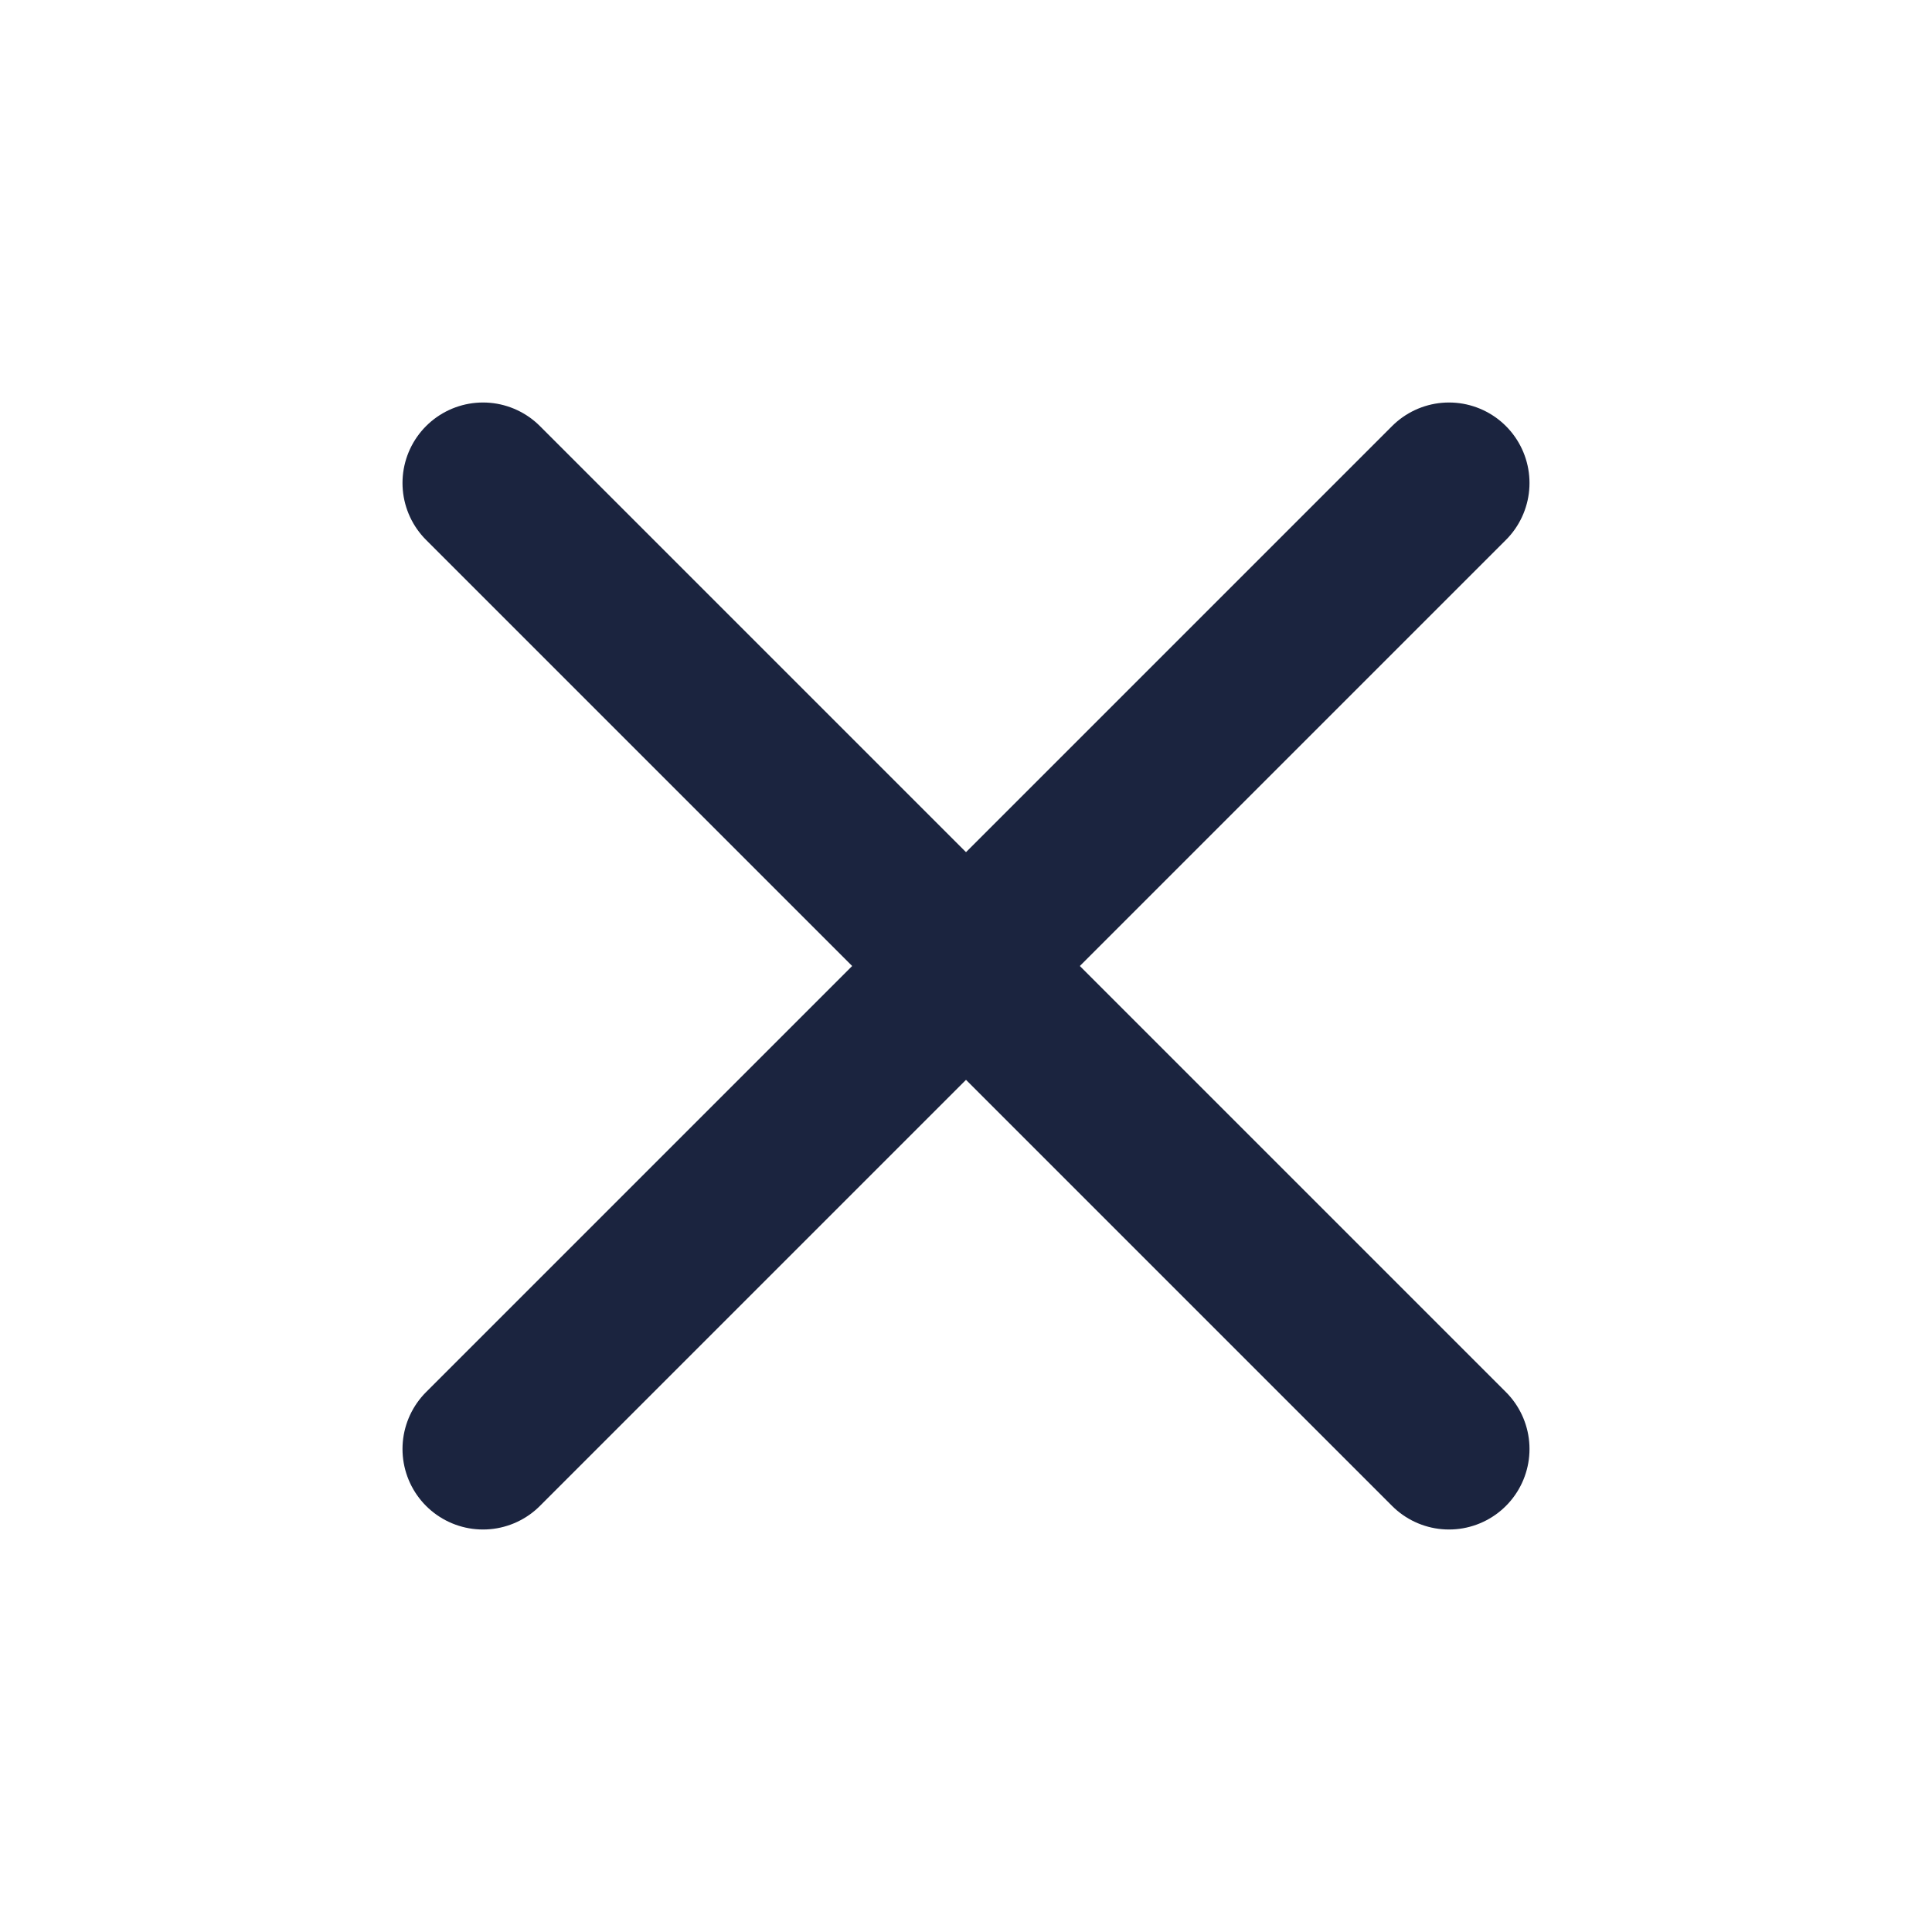 <svg xmlns:xlink="http://www.w3.org/1999/xlink" xmlns="http://www.w3.org/2000/svg" width="24"
    height="24" viewBox="0 0 24 24" fill="none" stroke="currentColor" stroke-width="2"
    stroke-linecap="round" stroke-linejoin="round"
    class="sb-icon sb-icon--lucide sb-textfield__icon sb-textfield__icon--right">
    <path d="M18 6 6 18" stroke="#1B243F" fill="none" stroke-width="2px"></path>
    <path d="m6 6 12 12" stroke="#1B243F" fill="none" stroke-width="2px"></path>
</svg>
